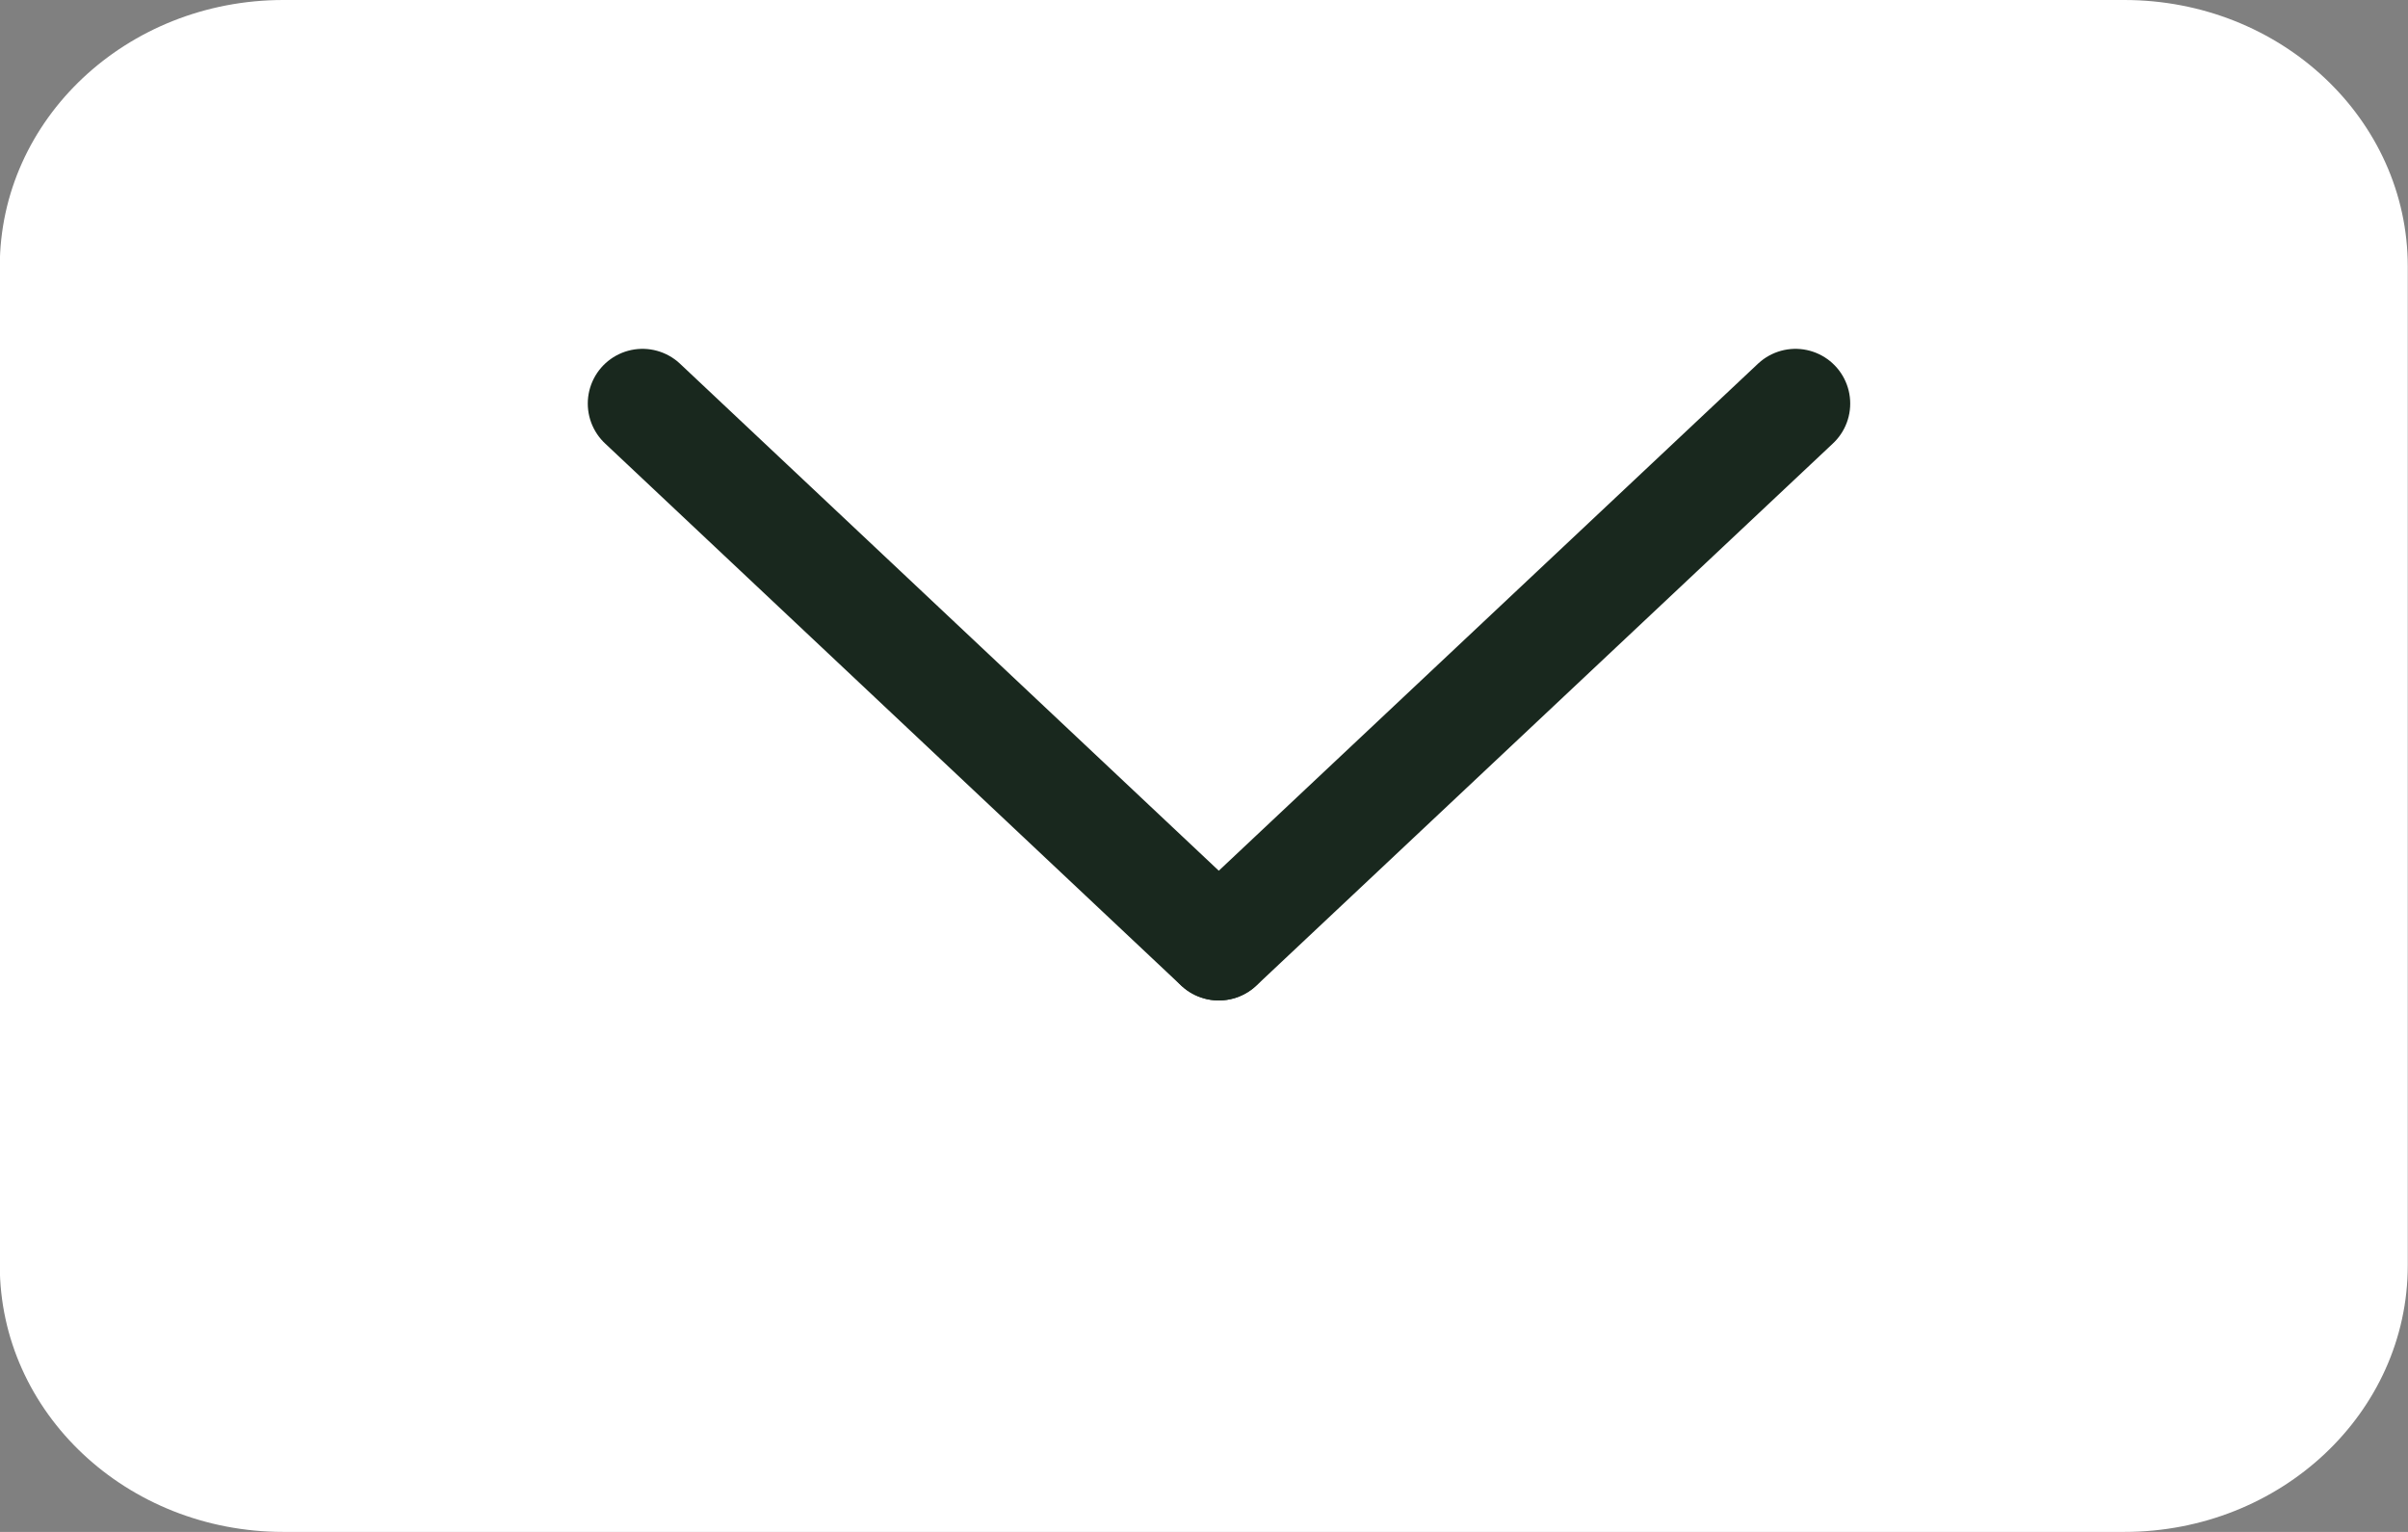 <svg width="22" height="14" viewBox="0 0 22 14" fill="none" xmlns="http://www.w3.org/2000/svg">
<rect x="0" y="0" width="22" height="14" fill="#808080" stroke="none"/>
<path d="M19.407 14H2.589C1.157 14 -0.002 12.91 -0.002 11.563V2.437C-0.002 1.09 1.157 0 2.589 0H19.407C20.839 0 21.998 1.09 21.998 2.437V11.563C21.998 12.91 20.839 14 19.407 14Z" fill="white"/>
<path d="M17.711 9.944C17.914 10.132 17.926 10.448 17.739 10.651C17.551 10.854 17.235 10.866 17.032 10.678L17.711 9.944ZM13.319 6.562L13.659 6.195L17.711 9.944L17.372 10.311L17.032 10.678L12.98 6.93L13.319 6.562Z" fill="white"/>
<path d="M4.284 9.944C4.082 10.132 4.069 10.448 4.257 10.651C4.445 10.854 4.761 10.866 4.964 10.678L4.284 9.944ZM8.677 6.562L8.337 6.195L4.284 9.944L4.624 10.311L4.964 10.678L9.016 6.93L8.677 6.562Z" fill="white"/>
<path d="M5.87 3.688L11.134 8.643" stroke="#19281E" stroke-miterlimit="10" stroke-linecap="round"/>
<path d="M16.404 3.688L11.136 8.643" stroke="#19281E" stroke-miterlimit="10" stroke-linecap="round"/>
</svg>
